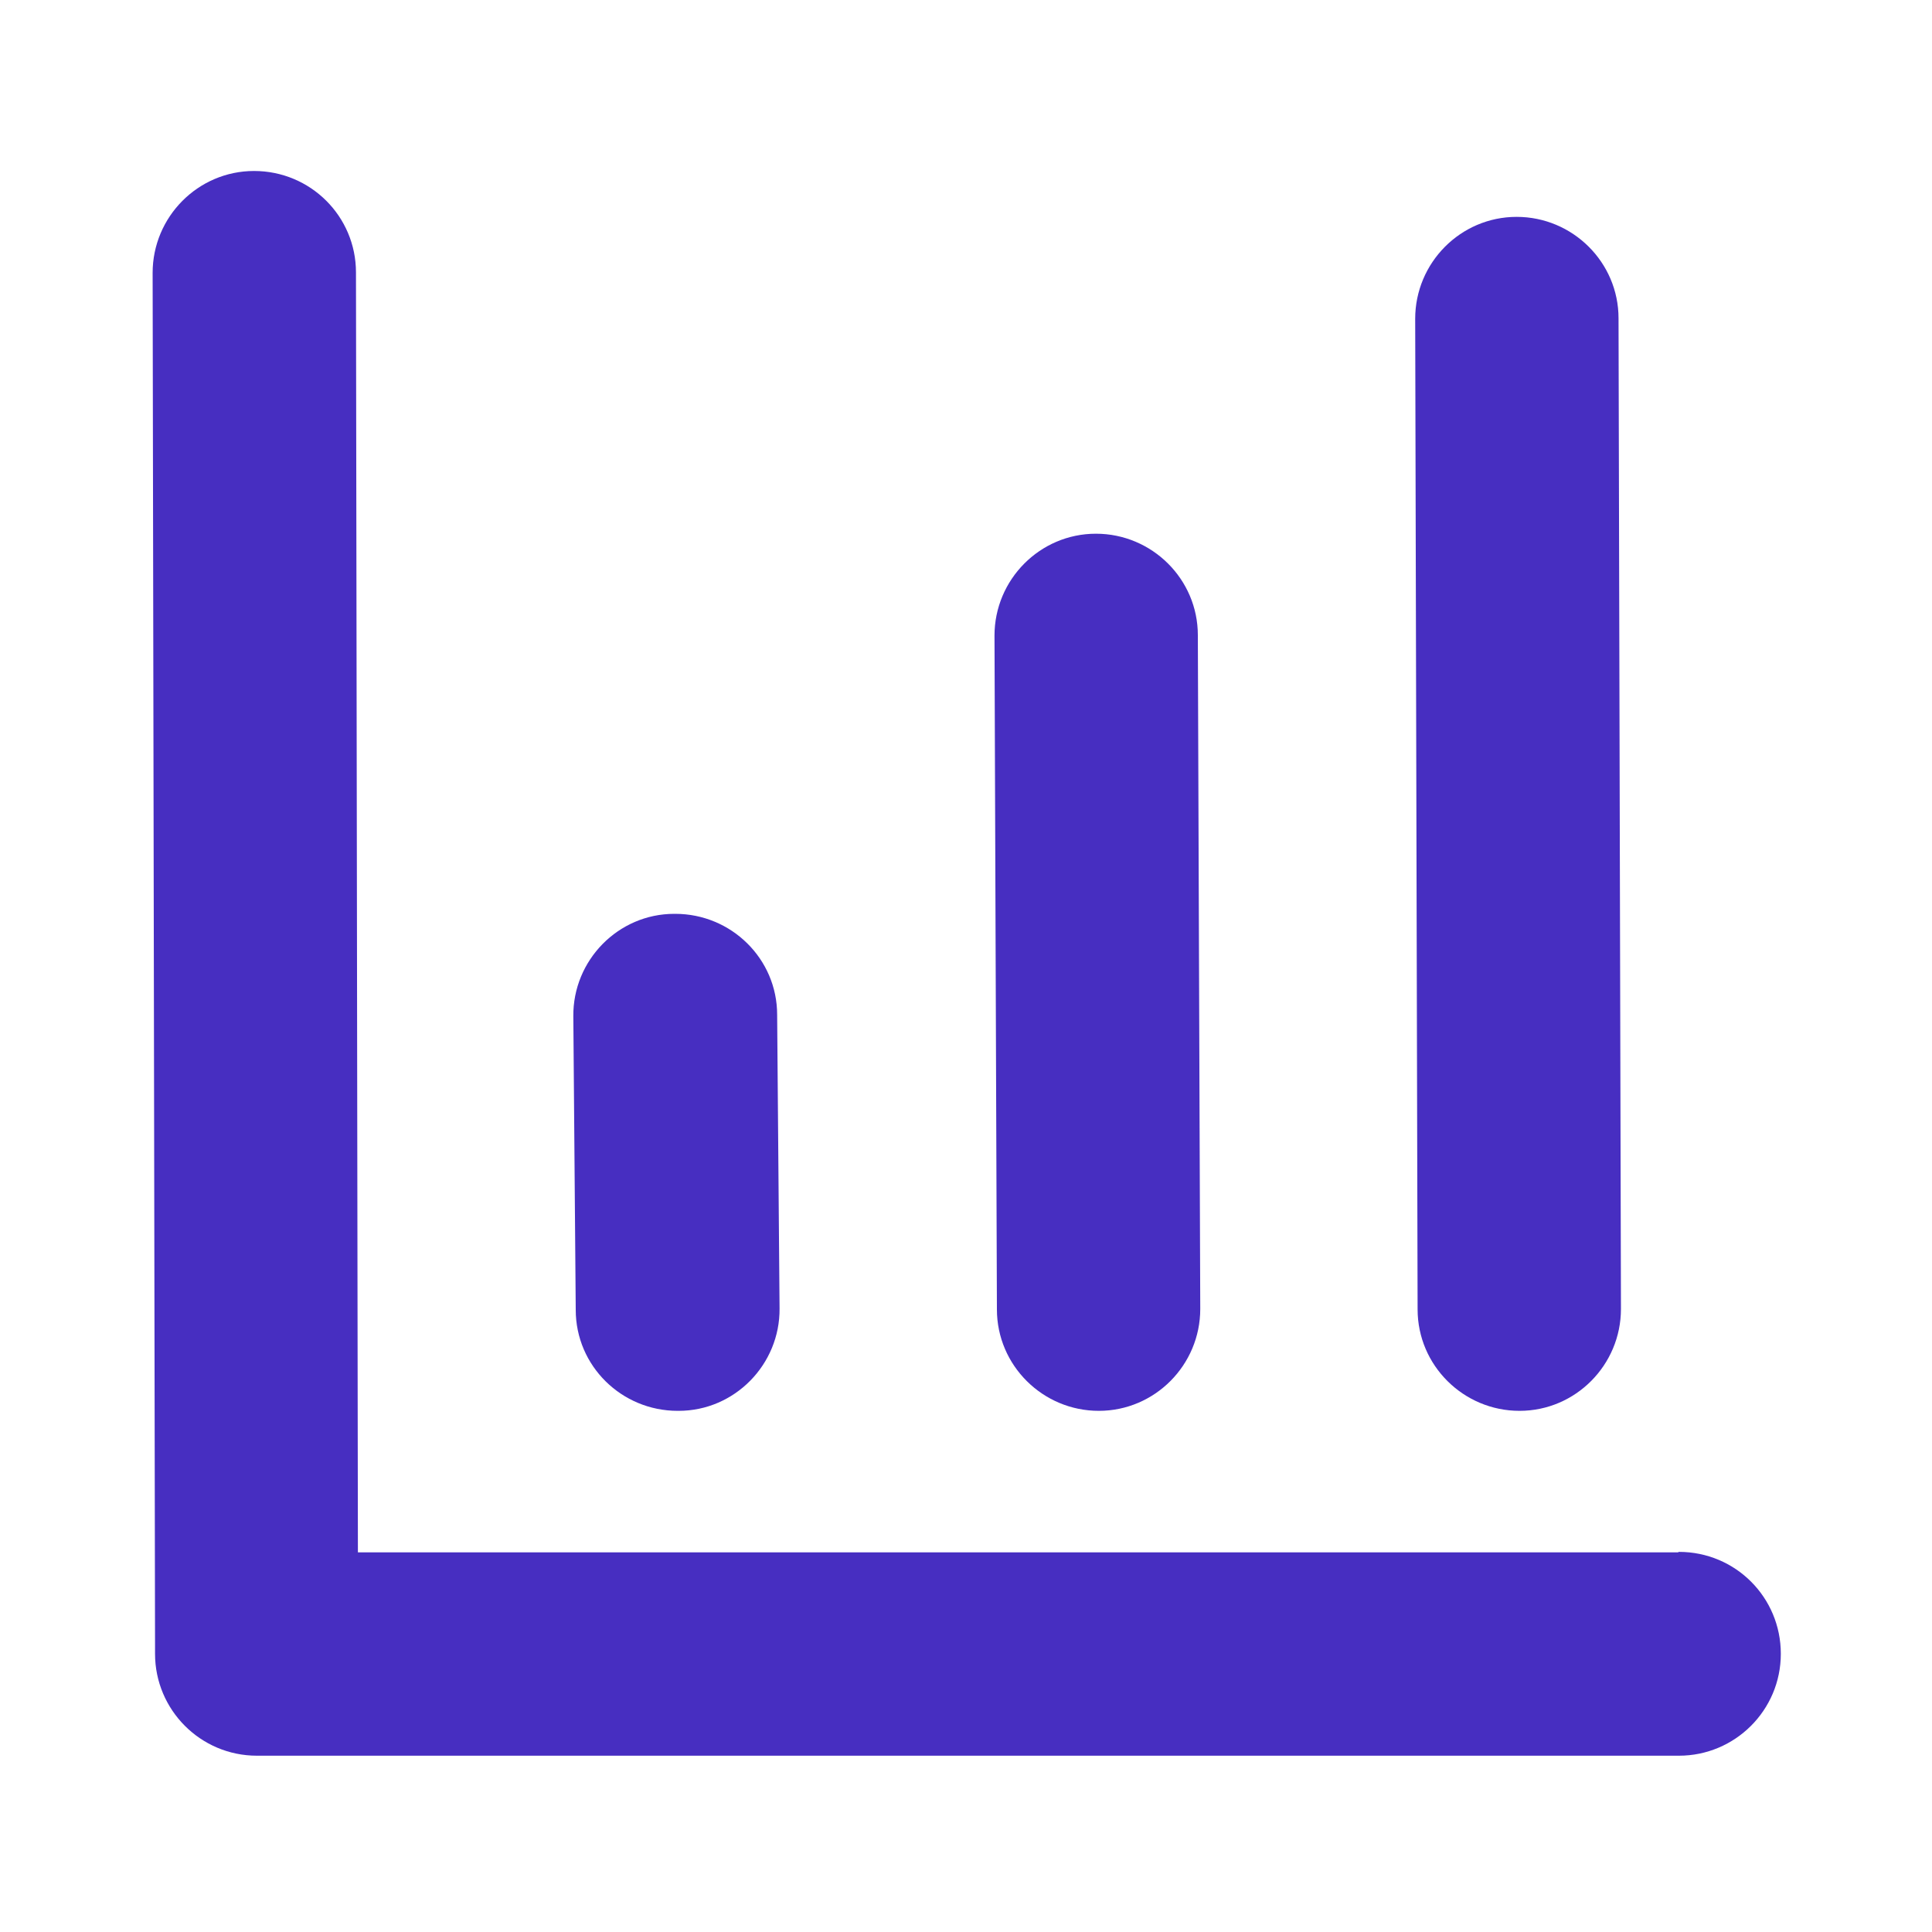 <?xml version="1.0" encoding="UTF-8"?>
<svg id="Layer_1" xmlns="http://www.w3.org/2000/svg" version="1.1" viewBox="0 0 400 400">
  <!-- Generator: Adobe Illustrator 29.4.0, SVG Export Plug-In . SVG Version: 2.1.0 Build 152)  -->
  <defs>
    <style>
      .st0 {
        fill: #472ec1;
      }
    </style>
  </defs>
  <path class="st0" d="M347.4,321.4H74.1l-.4-265c0-11.6-9.4-21-21.1-21h0c-11.6,0-21,9.5-21,21.1l.5,284.1c0,.3,0,.6,0,.9,0,.3,0,.6,0,.9,0,11.6,9.4,21.1,21.1,21.1h294.4c11.6,0,21.1-9.4,21.1-21.1s-9.4-21.1-21.1-21.1Z"/>
  <path class="st0" d="M140.3,292.1h.2c11.6,0,21-9.6,20.9-21.2l-.5-60.8c0-11.6-9.5-20.9-21.1-20.9s-.1,0-.2,0c-11.6,0-21,9.6-20.9,21.2l.5,60.8c0,11.6,9.5,20.9,21.1,20.9Z"/>
  <path class="st0" d="M227.5,292.1h0c11.6,0,21-9.5,21-21.1l-.5-139.5c0-11.6-9.5-21-21.1-21h0c-11.6,0-21,9.5-21,21.1l.5,139.5c0,11.6,9.5,21,21.1,21Z"/>
  <path class="st0" d="M314.6,292.1h0c11.6,0,21-9.5,21-21.1l-.5-205.1c0-11.6-9.5-21-21.1-21h0c-11.6,0-21,9.5-21,21.1l.5,205.1c0,11.6,9.5,21,21.1,21Z"/>
</svg>